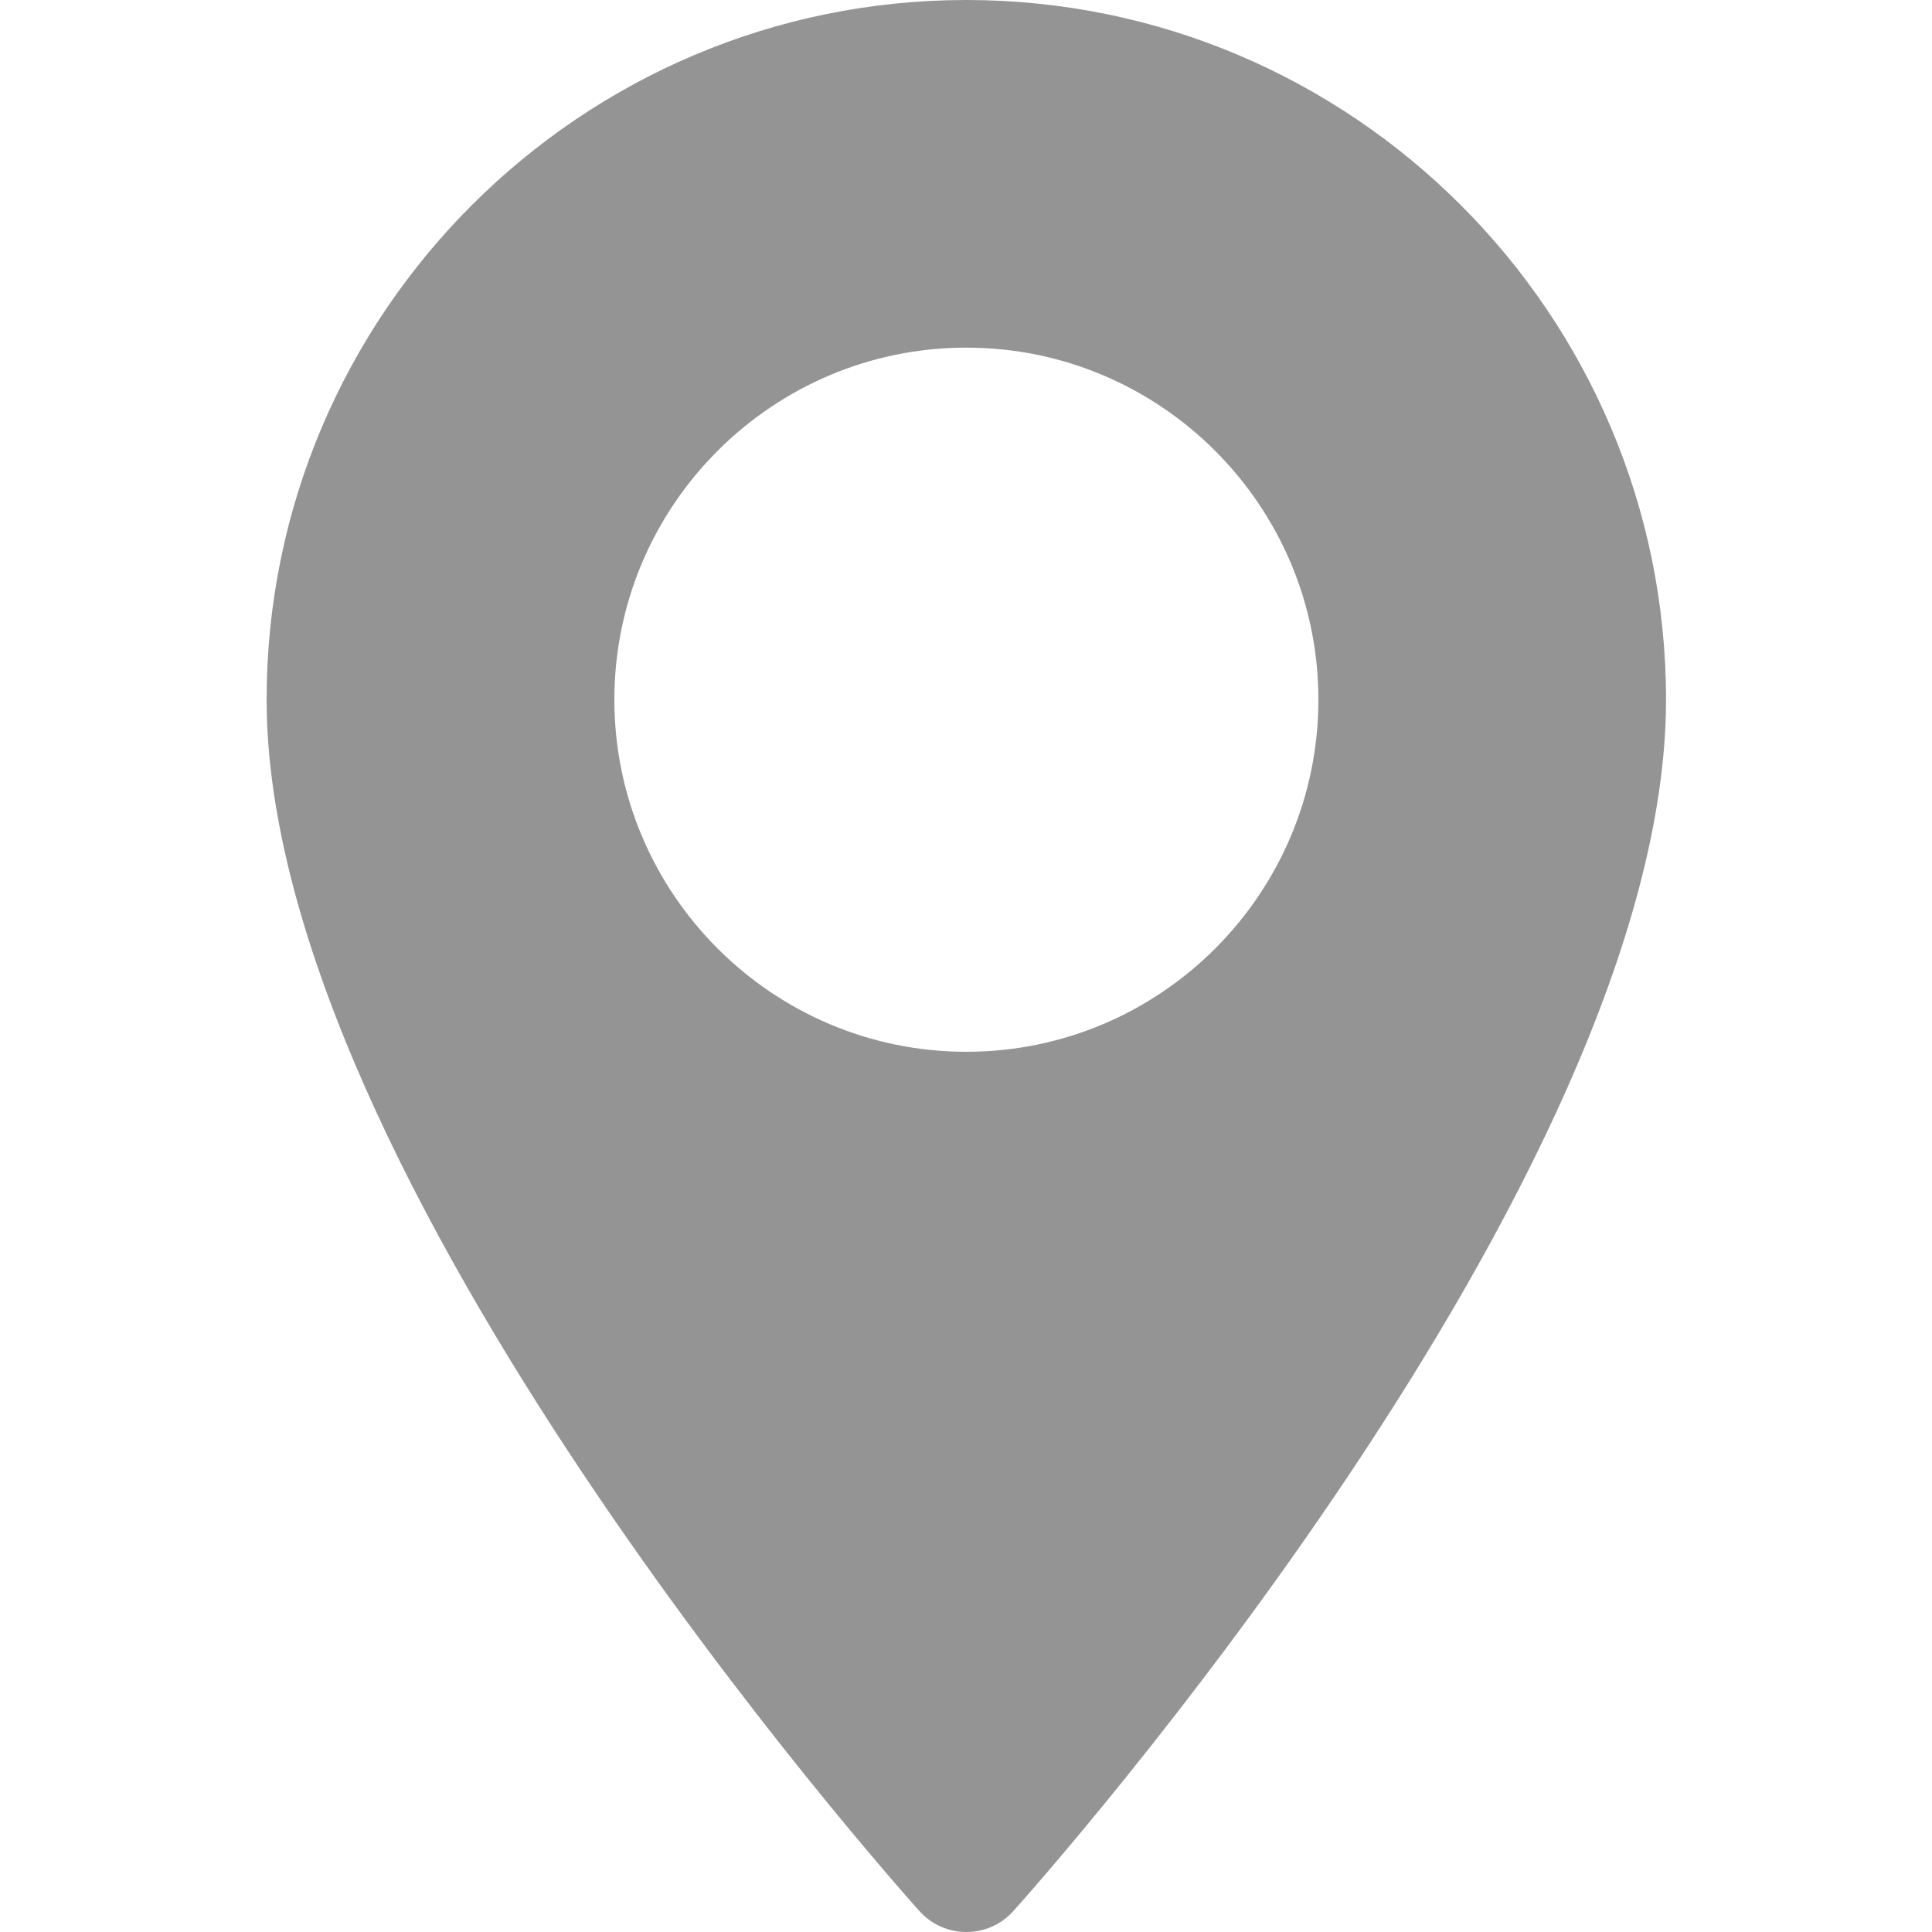 <svg width="15" height="15" viewBox="0 0 15 15" fill="none" xmlns="http://www.w3.org/2000/svg">
<path d="M7.503 0C4.507 0 2.07 2.437 2.07 5.432C2.07 9.15 6.932 14.607 7.139 14.838C7.333 15.054 7.673 15.054 7.867 14.838C8.074 14.607 12.935 9.15 12.935 5.432C12.935 2.437 10.498 0 7.503 0ZM7.503 8.166C5.996 8.166 4.77 6.939 4.77 5.432C4.77 3.925 5.996 2.699 7.503 2.699C9.01 2.699 10.236 3.925 10.236 5.432C10.236 6.94 9.01 8.166 7.503 8.166Z" fill="#949494"/>
</svg>
